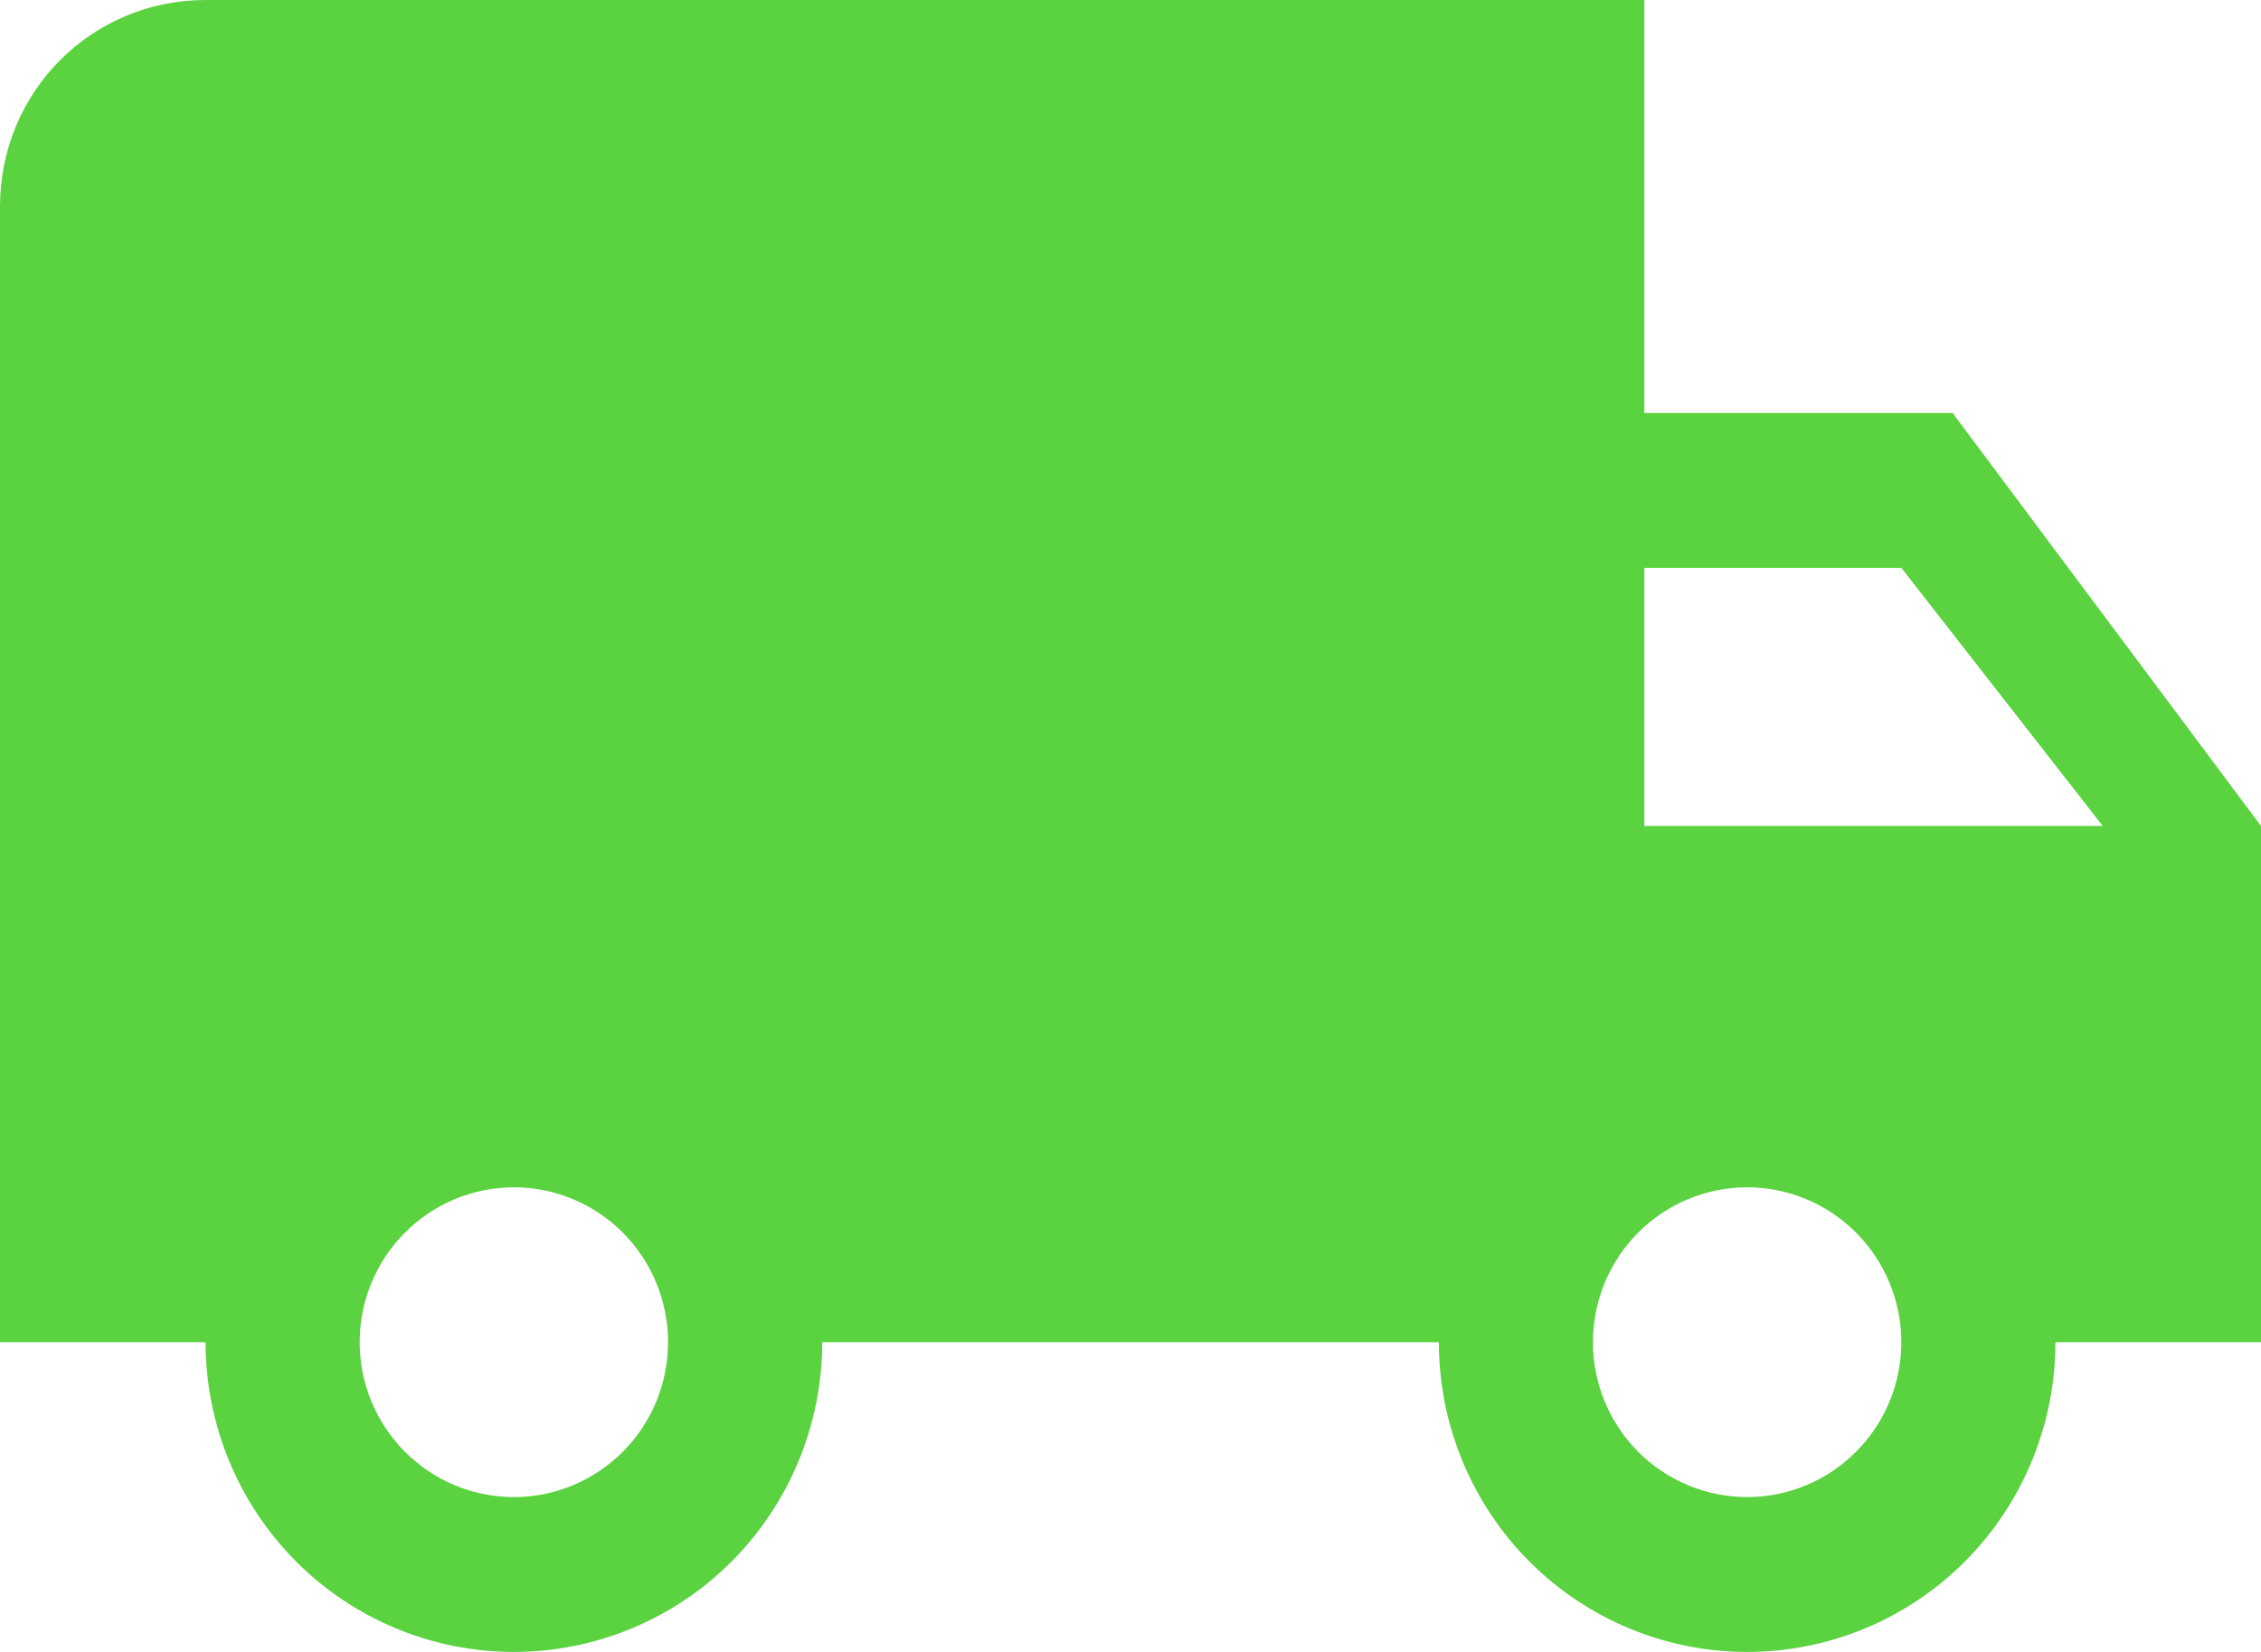 <svg width="26" height="19" viewBox="0 0 26 19" fill="none" xmlns="http://www.w3.org/2000/svg">
<path d="M20.091 17.219C19.621 17.219 19.17 17.031 18.837 16.697C18.505 16.363 18.318 15.91 18.318 15.438C18.318 14.965 18.505 14.512 18.837 14.178C19.17 13.844 19.621 13.656 20.091 13.656C20.561 13.656 21.012 13.844 21.344 14.178C21.677 14.512 21.864 14.965 21.864 15.438C21.864 15.91 21.677 16.363 21.344 16.697C21.012 17.031 20.561 17.219 20.091 17.219ZM21.864 6.531L24.18 9.5H18.909V6.531H21.864ZM5.909 17.219C5.439 17.219 4.988 17.031 4.656 16.697C4.323 16.363 4.136 15.91 4.136 15.438C4.136 14.965 4.323 14.512 4.656 14.178C4.988 13.844 5.439 13.656 5.909 13.656C6.379 13.656 6.83 13.844 7.163 14.178C7.495 14.512 7.682 14.965 7.682 15.438C7.682 15.91 7.495 16.363 7.163 16.697C6.83 17.031 6.379 17.219 5.909 17.219ZM22.454 4.75H18.909V0H2.364C1.052 0 0 1.057 0 2.375V15.438H2.364C2.364 16.382 2.737 17.288 3.402 17.957C4.067 18.625 4.969 19 5.909 19C6.849 19 7.751 18.625 8.416 17.957C9.081 17.288 9.455 16.382 9.455 15.438H16.546C16.546 16.382 16.919 17.288 17.584 17.957C18.249 18.625 19.151 19 20.091 19C21.031 19 21.933 18.625 22.598 17.957C23.263 17.288 23.636 16.382 23.636 15.438H26V9.5L22.454 4.75Z" fill="#5BD240"/>
</svg>

